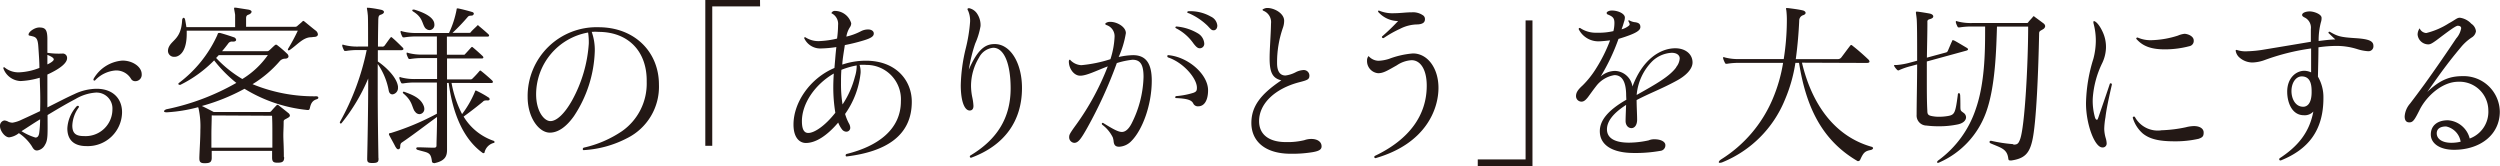 <svg id="レイヤー_1" data-name="レイヤー 1" xmlns="http://www.w3.org/2000/svg" viewBox="0 0 392.03 26.06"><defs><style>.cls-1{fill:#231815;}</style></defs><title>about_arigatou</title><path class="cls-1" d="M7.43,8.28a12,12,0,0,0,2.32.12.68.68,0,0,1,.77.72c0,.66-.82,1.53-3.09,2.57,0,2,0,3.3,0,5.15,2-1,3.12-1.59,4.22-2.08a8.24,8.24,0,0,1,3.49-.84c2.61,0,4,1.59,4,3.67a5.37,5.37,0,0,1-5.58,5.32c-2,0-3-1-3-2.78A5.58,5.58,0,0,1,12,16.69c.2-.2.48-.06.34.17a5.13,5.13,0,0,0-1,2.83c0,1.36.71,1.65,1.87,1.65a4.2,4.2,0,0,0,4.42-4.19A2.49,2.49,0,0,0,15,14.52a7.17,7.17,0,0,0-3.15,1c-1.25.66-2.32,1.27-4.39,2.52,0,2.92.09,3.88-.4,4.66a1.61,1.61,0,0,1-1.25.9c-.43,0-.6-.29-.85-.72a7.1,7.1,0,0,0-2-2,3.09,3.09,0,0,1-1.53.66C.71,21.52,0,20.45,0,19.79a.84.84,0,0,1,.68-.9,1.47,1.47,0,0,1,.68.23,2.16,2.16,0,0,0,.59.12,5,5,0,0,0,1.42-.46c1.08-.49,2.18-1,2.92-1.36.06-2.08,0-3.38-.06-5.23a12.35,12.35,0,0,1-3,.52A3,3,0,0,1,.54,10.76c-.06-.17.06-.29.2-.17a3.42,3.42,0,0,0,2.32.75,9.71,9.71,0,0,0,3.12-.69c0-1-.09-2.17-.17-3.35S5.7,5.85,5.13,5.7s-.65-.09-.65-.29c0-.41.94-1.1,1.67-1.1.94,0,1.25.32,1.28,1.68ZM3.37,20.57a9.19,9.19,0,0,0,2.18,1c.28,0,.51-.14.6-.72a16.93,16.93,0,0,0,.14-2.14C5.22,19.35,4.28,20,3.37,20.57ZM7.43,10.1c.57-.26,1-.58,1-.78s-.23-.4-1-.72Zm14.79,1.53a1,1,0,0,1-1,1.1.74.74,0,0,1-.68-.38,2.69,2.69,0,0,0-2.44-1.3,4.93,4.93,0,0,0-3.17,1.53.16.16,0,0,1-.14.06.15.15,0,0,1-.14-.14.43.43,0,0,1,.06-.2,5.7,5.7,0,0,1,4.48-2.8C20.8,9.49,22.22,10.48,22.22,11.63Z"/><path class="cls-1" d="M44.56,24.68c0,.66-.27.83-1,.83h-.11c-.59,0-.78-.19-.78-.8v-.14c0-.33,0-.63,0-.91H33.2c0,.3,0,.63,0,1v.08c0,.69-.3.85-1.05.85h-.11c-.57,0-.78-.19-.78-.74v-.19c.05-1.4.16-2.95.16-4.3a13.19,13.19,0,0,0-.27-3.3,1.3,1.3,0,0,0-.08-.25,24.19,24.19,0,0,1-4.86.8H26.1c-.27,0-.38-.08-.38-.17s.19-.28.49-.33A36.93,36.93,0,0,0,37.06,13a21.22,21.22,0,0,1-3.48-3.53,19.58,19.58,0,0,1-5.29,3.83.24.24,0,0,1-.13,0c-.11,0-.19-.06-.19-.14a.2.2,0,0,1,.11-.17,19.39,19.39,0,0,0,6-7.49c.08-.25.11-.33.24-.33a.59.59,0,0,1,.19,0c.67.17,1.65.5,2.11.66a.51.51,0,0,1,.41.41c0,.14-.13.28-.43.28h-.16a.69.69,0,0,0-.67.33c-.3.39-.59.77-.95,1.18h7.07c.19,0,.27-.08.43-.22s.57-.55.78-.72a.26.26,0,0,1,.38,0A16.22,16.22,0,0,1,45,8.4a.61.61,0,0,1,.24.44c0,.19-.19.36-.54.36a1.12,1.12,0,0,0-.81.36,17.93,17.93,0,0,1-4.29,3.64,25.34,25.34,0,0,0,10,1.9c.22,0,.32.11.32.22s-.08.19-.27.25c-.57.17-.89.55-1.05,1.35-.05.19-.08.33-.3.33h-.08a23.21,23.21,0,0,1-9.88-3.33,31.09,31.09,0,0,1-6.69,2.7c.65.3,1.86.94,1.86.94h8.67a.4.4,0,0,0,.4-.19c.14-.17.46-.52.7-.77.08-.08.16-.17.24-.17a.55.55,0,0,1,.24.14c.38.3,1.13.88,1.46,1.16a.56.56,0,0,1,.24.39q0,.21-.41.41c-.35.22-.57.22-.57.55,0,1-.05,1.4-.05,2.18s.08,1.54.08,3.33ZM48.8,5.84c-1.27,0-2.19,1.21-3.37,2a.38.38,0,0,1-.16.06.13.13,0,0,1-.13-.14.48.48,0,0,1,.05-.14,29.09,29.09,0,0,0,1.51-2.81H29.28v.52c0,1.43-.32,2.92-1.35,3.44a1.18,1.18,0,0,1-.59.14.94.94,0,0,1-1-.94,1.5,1.5,0,0,1,.13-.58C27,6.22,28.39,6.11,28.56,3.2c0-.25.13-.41.24-.41s.19.11.24.36.13.72.19,1.1h7.64v-.5c0-.66,0-1.27,0-1.43-.08-.55-.16-.85-.16-1s0-.11.11-.11a.84.84,0,0,1,.22,0l1.92.3c.32.06.49.19.49.33s-.16.36-.51.47-.35.39-.35.63v.08c0,.52,0,.85,0,1.18h7.67a.49.49,0,0,0,.41-.17c.16-.14.59-.5.7-.61s.13-.14.19-.14.13.05.24.14c.35.28,1.21,1,1.67,1.35a.85.85,0,0,1,.38.61c0,.25-.22.41-.62.41ZM33.2,18.1c0,1-.05,1.82-.05,3.06,0,.55,0,1.18,0,2h9.56c0-.77,0-1.46,0-2.09,0-1,0-2-.05-2.92ZM34.3,8.65l-.41.44A18.54,18.54,0,0,0,38,12.39a13.36,13.36,0,0,0,4-3.75Z"/><path class="cls-1" d="M59.36,24.9c0,.47-.13.66-.92.66h-.13c-.59,0-.73-.17-.73-.61v-.14c.05-2.15.16-7.55.16-12.5a29,29,0,0,1-4.18,7,.2.2,0,0,1-.11.06.16.16,0,0,1-.16-.17.48.48,0,0,1,.05-.14A39.11,39.11,0,0,0,57.5,7.85H56.26a11.28,11.28,0,0,0-2,.14h-.11c-.11,0-.16,0-.24-.17a3.11,3.11,0,0,1-.24-.61c0-.06,0-.08,0-.14A.07.07,0,0,1,53.75,7a.68.68,0,0,1,.19.05,8.26,8.26,0,0,0,2.32.25h1.46c0-2.84,0-4.85-.05-5-.05-.61-.13-.88-.13-1s0-.08.13-.08h.19a18.59,18.59,0,0,1,1.84.3c.32.06.51.19.51.36s-.19.33-.54.44-.32.47-.35.72c0,.41-.05,2-.05,4.27h.62a.44.44,0,0,0,.43-.17c.13-.17.67-.94.86-1.18a.28.28,0,0,1,.19-.14c.05,0,.11.06.19.14.41.33,1.3,1.21,1.57,1.49a.29.29,0,0,1,.13.25c0,.08-.11.17-.32.17H59.25V9.64c1.46,1,3,2.59,3.16,3.94,0,.08,0,.14,0,.22a1,1,0,0,1-.86,1c-.27,0-.51-.17-.59-.58a10.66,10.66,0,0,0-1.73-4.19V14c0,4.32.08,8.7.11,10.71Zm8.67.66a.28.28,0,0,1-.3-.28c-.19-1.49-.62-1.29-2.27-1.79a.26.26,0,0,1-.19-.22c0-.08.08-.17.24-.17.7,0,1.84.06,2.51.06.43,0,.43-.17.43-.5,0-.66.08-2.2.08-4.32C66.84,19.56,65,21,63,22.36c-.08.06-.24.17-.24.66,0,.19-.11.39-.3.39S62.2,23.3,62,23c-.27-.55-.73-1.35-1-1.87A.3.3,0,0,1,61,21c0-.14.19-.11.38-.17a40.46,40.46,0,0,0,7.13-3V12.94H65.22a11.29,11.29,0,0,0-2,.14h-.11c-.11,0-.16,0-.24-.17a3.16,3.16,0,0,1-.24-.61c0-.06,0-.08,0-.14a.07.07,0,0,1,.08-.08.67.67,0,0,1,.19.06,8.28,8.28,0,0,0,2.32.25h3.32c0-1.16,0-2.29,0-3.28H66.35a11.29,11.29,0,0,0-2,.14h-.11c-.11,0-.16,0-.24-.17a3.17,3.17,0,0,1-.24-.61c0-.06,0-.08,0-.14a.07.07,0,0,1,.08-.08.68.68,0,0,1,.19.06,8.25,8.25,0,0,0,2.32.25h2.16c0-1.21,0-2.2,0-2.84h-3.1a11.29,11.29,0,0,0-2,.14H63.3c-.11,0-.16,0-.24-.17a3.11,3.11,0,0,1-.24-.61c0-.06,0-.08,0-.14s0-.08.08-.08a.68.68,0,0,1,.19.06,8.25,8.25,0,0,0,2.32.25h5a15.21,15.21,0,0,0,1.19-3.66c0-.17.05-.19.11-.19a.36.36,0,0,1,.13,0c.7.14,1.7.41,2.16.55.22.05.3.17.3.28s-.13.28-.32.3c-.43,0-.51.06-.67.25a29.38,29.38,0,0,1-2.35,2.45h2.62c.16,0,.16,0,.27-.14.22-.28.78-.77,1-1,.05-.05.08-.08.11-.08S75,3.94,75,4c.51.41,1.43,1.21,1.62,1.4a.43.43,0,0,1,.08.17c0,.11-.11.17-.22.17h-6.4c0,.61,0,1.6,0,2.84H72.7c.16,0,.16,0,.27-.14.32-.33.7-.77.92-1,.05-.05.08-.08.11-.08s.08,0,.16.08c.51.41,1.38,1.21,1.57,1.4A.42.42,0,0,1,75.8,9c0,.11-.11.17-.22.17H70.1v3.28h3.73a.38.38,0,0,0,.27-.14,15.78,15.78,0,0,0,1.08-1.16c.05-.06.08-.08.13-.08s.08,0,.16.08c.51.39,1.57,1.32,1.75,1.52a.42.42,0,0,1,.08.17c0,.11-.11.17-.22.17H70.81a17.17,17.17,0,0,0,1.65,4.88,15.74,15.74,0,0,0,2-3.47c.05-.17.08-.22.13-.22a.33.33,0,0,1,.19.06c.54.25,1.38.72,1.78,1a.33.33,0,0,1,.22.3c0,.11-.11.19-.27.19h-.08a.92.92,0,0,0-.24,0,.62.62,0,0,0-.49.22c-.7.58-2,1.6-3,2.31a8.86,8.86,0,0,0,4.7,3.8.18.18,0,0,1,.14.19c0,.06,0,.14-.11.14A2,2,0,0,0,76,23.82c0,.14-.08.19-.16.19a.16.16,0,0,1-.11,0c-3-2.12-4.72-6.09-5.37-11H70.1c0,4.24,0,8.81,0,10v.47c0,.88-.19,1.76-2.05,2.12Zm-3-8.1c-.46-.72-.35-1.6-1.75-2.78a.24.24,0,0,1-.11-.19.12.12,0,0,1,.13-.11.68.68,0,0,1,.19.05c1.16.44,2.56.94,3,2.31a1.39,1.39,0,0,1,.05.33.8.8,0,0,1-.78.83A.86.86,0,0,1,65.06,17.46Zm1.7-13c-.59-.72-.35-1.65-1.89-2.62-.11-.06-.19-.14-.19-.22s.05-.11.16-.11a.34.34,0,0,1,.16,0c1.48.44,2.83,1.1,3.1,2a1.68,1.68,0,0,1,.05.36.8.8,0,0,1-.76.85A.88.88,0,0,1,66.76,4.46Z"/><path class="cls-1" d="M93.27,8A19.43,19.43,0,0,1,90,18.21c-1.19,1.68-2.48,2.59-3.78,2.59-1.7,0-3.48-2.34-3.48-5.59A10.8,10.8,0,0,1,93.86,4.27c5.64,0,9.47,3.86,9.47,9a9,9,0,0,1-5,8.4,16.71,16.71,0,0,1-6.78,1.87.14.14,0,0,1-.16-.17.23.23,0,0,1,.16-.22,17.49,17.49,0,0,0,6-2.59,9.1,9.1,0,0,0,3.86-7.71C101.5,8.13,98.59,5,93.84,5a6.68,6.68,0,0,0-1.05,0A8.49,8.49,0,0,1,93.27,8Zm-9.2,6.78c0,2.7,1.27,4.21,2.24,4.21s2.21-1.13,3.4-3.25a21.37,21.37,0,0,0,2.62-8.9,9.79,9.79,0,0,0-.11-1.74A9.87,9.87,0,0,0,84.07,14.74Z"/><path class="cls-1" d="M119.19,1h-7.5V22.86H110.6V0h8.58Z"/><path class="cls-1" d="M131.42,3.94a1.85,1.85,0,0,0-1.05-1.87.57.57,0,0,1,.57-.36,2.69,2.69,0,0,1,2.54,1.93,1.06,1.06,0,0,1-.19.61,3.83,3.83,0,0,0-.57,1.49A9.66,9.66,0,0,0,135,4.9a2.41,2.41,0,0,1,1.16-.28c.43,0,.86.22.86.63s-.32.72-1.73,1.13a28.83,28.83,0,0,1-2.81.69c-.16,1.1-.35,2.09-.4,3.06a11.41,11.41,0,0,1,3.72-.61c4.67,0,7.18,3.06,7.18,6.44,0,5.37-4.13,7.82-10.18,8.57a.15.15,0,0,1-.19-.17.21.21,0,0,1,.16-.22c5-1.24,8.5-3.91,8.5-8.26a5.39,5.39,0,0,0-5.4-5.7,6.4,6.4,0,0,0-1.08,0,3.5,3.5,0,0,1,.16,1.27,13.5,13.5,0,0,1-2.43,6.42,7.76,7.76,0,0,0,.59,1.46,1.46,1.46,0,0,1,.22.69.61.61,0,0,1-.65.63.88.88,0,0,1-.62-.33,4.48,4.48,0,0,1-.62-1.1c-1.7,2-3.48,3.2-5.07,3.2-.92,0-1.94-.74-1.94-2.89,0-3.53,2.67-7.3,6.42-8.87.11-1.21.16-2.07.3-3.28a18.14,18.14,0,0,1-2.46.22,2.76,2.76,0,0,1-2.56-1.57c-.08-.11.05-.25.19-.17a3.73,3.73,0,0,0,2.27.58,14.16,14.16,0,0,0,2.67-.39A15.76,15.76,0,0,0,131.42,3.94ZM125.75,19c0,1.35.38,1.85,1,1.85.94,0,2.62-1.1,4.24-3.17a24.41,24.41,0,0,1-.32-4q0-1,.08-2.15C127.78,13.25,125.75,16.25,125.75,19Zm6.13-5.95a20.2,20.2,0,0,0,.24,3.33A14.23,14.23,0,0,0,134.07,12a5.7,5.7,0,0,0,.27-1.74,12.44,12.44,0,0,0-2.4.69C131.88,11.73,131.88,12.42,131.88,13.06Z"/><path class="cls-1" d="M156,6.91c2.43,0,4.26,2.95,4.26,6.89,0,5.21-2.78,9-7.91,10.91a.18.18,0,0,1-.27-.17.2.2,0,0,1,.11-.17c4.13-2.48,6.29-5.84,6.29-10.52,0-3.8-1-6.36-2.73-6.36A2.79,2.79,0,0,0,153.54,9a8.65,8.65,0,0,0-1.27,4.38,9,9,0,0,0,.19,1.85,8.41,8.41,0,0,1,.19,1.38c0,.5-.24.72-.59.72-.78,0-1.4-1.35-1.4-4a26.63,26.63,0,0,1,.76-5.65,24.67,24.67,0,0,0,.7-4.24,3.9,3.9,0,0,0-.3-1.74.72.72,0,0,1-.11-.28c0-.08.16-.14.24-.14a2,2,0,0,1,1.32.94,3.19,3.19,0,0,1,.49,1.87,11.45,11.45,0,0,1-.84,2.75,24.63,24.63,0,0,0-1,4.08C153.43,7.44,154.7,6.91,156,6.91Z"/><path class="cls-1" d="M177.67,8.65c2.05,0,2.94,1.32,2.94,4,0,3.75-1.43,7.68-3.18,9.45a2.84,2.84,0,0,1-1.92.91c-.59,0-.84-.25-.89-.94a4.1,4.1,0,0,0-.11-.5,5.49,5.49,0,0,0-1.65-2,.2.2,0,0,1-.08-.17.14.14,0,0,1,.22-.11c1.51.94,2.35,1.4,2.92,1.4s1.08-.47,1.51-1.29a17,17,0,0,0,1.89-7.33c0-1.93-.49-2.7-1.73-2.7a12.62,12.62,0,0,0-2.46.52A69,69,0,0,1,170.52,20c-1.08,1.93-1.48,2.4-2.08,2.4a.87.87,0,0,1-.78-.94c0-.3.08-.52,1.11-1.93a40.39,40.39,0,0,0,4.94-9.12c-1.78.66-3.29,1.46-4.32,1.46s-1.78-1.18-1.78-2.2c0-.19.05-.3.13-.3s.08,0,.13.08a2.54,2.54,0,0,0,1.7.77,21.11,21.11,0,0,0,4.56-.94,13.19,13.19,0,0,0,.65-3.53,1.84,1.84,0,0,0-1.27-1.82c-.13-.06-.19-.11-.19-.17s.05-.14.16-.19a1.18,1.18,0,0,1,.67-.14c1,0,2.4.77,2.4,1.76a14.8,14.8,0,0,1-1.13,3.75A11.29,11.29,0,0,1,177.67,8.65Zm11.77,5.51c0,1.49-.54,2.51-1.54,2.51a.78.78,0,0,1-.78-.44c-.27-.55-.95-.77-2.7-.85-.11,0-.13-.06-.13-.14a.2.2,0,0,1,.13-.17,12,12,0,0,0,2.73-.52c.43-.17.54-.3.54-.8,0-1.46-2.11-3.94-4.51-4.74a.21.21,0,0,1-.13-.19c0-.11.05-.19.16-.17C186.31,8.92,189.44,11.65,189.44,14.16ZM184.31,4.3c0-.08.11-.17.24-.14a7.89,7.89,0,0,1,3.29,1.07,2,2,0,0,1,1,1.57.7.7,0,0,1-.7.77c-.3,0-.54-.17-1-.77a7.48,7.48,0,0,0-2.73-2.37C184.37,4.38,184.31,4.35,184.31,4.3Zm1.86-2.37c0-.08.08-.17.24-.17a6.48,6.48,0,0,1,3.48.85,1.71,1.71,0,0,1,1,1.4c0,.44-.24.74-.57.74s-.43-.14-.94-.69a9.83,9.83,0,0,0-3-2A.2.2,0,0,1,186.18,1.93Z"/><path class="cls-1" d="M199.09,9.12c0-1.4.19-3.61.22-5.43a1.91,1.91,0,0,0-1.19-2c-.11-.06-.16-.14-.13-.19s.38-.25.73-.25c1.13,0,2.65.85,2.65,2a3.3,3.3,0,0,1-.22,1.18,16.46,16.46,0,0,0-.89,5.48c0,1.18.4,1.93,1.32,1.93a4.79,4.79,0,0,0,1.67-.55,3,3,0,0,1,1.08-.3.88.88,0,0,1,1,.85c0,.61-.27.72-1.65,1.07-3.75,1-6.24,3.33-6.24,6.09,0,2,1.43,3.28,4.21,3.28a11.19,11.19,0,0,0,2.89-.3,3.23,3.23,0,0,1,1.11-.19c.86,0,1.59.39,1.59,1.16,0,.5-.41.74-1.4.91a19.5,19.5,0,0,1-3.43.25c-4.16,0-6.18-2.07-6.18-4.82,0-2.56,1.4-4.49,4.7-6.69C199.52,12.26,199.09,11.32,199.09,9.12Z"/><path class="cls-1" d="M216.15,9.53a6.14,6.14,0,0,0,1.67-.3,13.62,13.62,0,0,1,3.75-.85c2.29,0,4,2.31,4,5.4,0,3.36-2,8.73-9.8,11a.19.19,0,0,1-.27-.17.22.22,0,0,1,.11-.17c5.37-2.56,8.12-6.36,8.12-11,0-2.56-1-4-2.37-4a4.57,4.57,0,0,0-2.32.8c-1.51.85-2.11,1.24-2.94,1.24a1.91,1.91,0,0,1-1.73-2,1,1,0,0,1,.24-.69A2.13,2.13,0,0,0,216.15,9.53Zm0-7.6c0-.06-.05-.08-.05-.14a.12.12,0,0,1,.19-.11,5.45,5.45,0,0,0,2.38.39c.92,0,1.81-.14,2.73-.14a2.74,2.74,0,0,1,1.81.52.7.7,0,0,1,.24.55c0,.47-.27.77-1.13.83a6.09,6.09,0,0,0-2.78.69A17.83,17.83,0,0,0,217,5.95a.2.2,0,0,1-.3-.14c0-.06,0-.08.08-.14a33.28,33.28,0,0,0,2.46-2.37A4.18,4.18,0,0,1,216.18,1.93Z"/><path class="cls-1" d="M231.73,25h7.5V3.2h1.08V26.06h-8.58Z"/><path class="cls-1" d="M255,15c0-2.42-.78-3.22-1.84-3.22a4.5,4.5,0,0,0-2.89,1.76c-.54.69-.86,1.16-1.27,1.71-.27.33-.57.69-1,.69a.86.86,0,0,1-.86-.88c0-.61.38-1.07,1.05-1.68a14.37,14.37,0,0,0,2.08-2.62,24.17,24.17,0,0,0,2.21-4.43c-.67.08-1.32.14-1.54.14a3.45,3.45,0,0,1-3.37-1.87.16.16,0,0,1,.24-.19,4.39,4.39,0,0,0,2.59.72A10.29,10.29,0,0,0,253,4.88a5.24,5.24,0,0,0,.16-1.27c0-.74-.22-1-1-1.32a.29.29,0,0,1-.22-.25c0-.19.38-.39.81-.39,1,0,2.05.5,2.05,1.1a2,2,0,0,1-.14.69c-.13.44-.19.66-.38,1.16a3.06,3.06,0,0,0,1.08-.52c.11-.08.19-.17.19-.28a.91.91,0,0,0-.16-.39c0-.06-.05-.08-.05-.14s.05-.11.19-.06a2.26,2.26,0,0,0,.92.28c.46.08.78.22.78.74s-.54,1-3.43,1.87A31.73,31.73,0,0,1,251,12a3.5,3.5,0,0,1,2.29-.88,2.88,2.88,0,0,1,2.7,2.45c1.57-4.24,4.35-6,6.72-6,1.54,0,2.7.88,2.7,2.23,0,1-1,2.07-2.56,2.89-2.27,1.24-4.18,1.93-6.21,3,0,1,.08,2.26.08,3.08s-.38,1.32-.89,1.32-.92-.44-.92-1.13c0-.52.05-1.57.08-2.51-2,1.29-3,2.56-3,3.83s1.05,2.09,3.46,2.09a14.81,14.81,0,0,0,3.08-.36,2.16,2.16,0,0,1,.92-.17c1,0,1.7.39,1.7.91a.87.87,0,0,1-.81.91,22.19,22.19,0,0,1-4.1.33c-3.48,0-5.37-1.29-5.37-3.42,0-1.71,1.32-3.3,4.16-4.93Zm7.83-4.46a2.4,2.4,0,0,0,.57-1.38c0-.47-.41-.88-1.27-.88a4.75,4.75,0,0,0-3,1.29,8.51,8.51,0,0,0-2.48,5.32C259.67,13.19,261.8,12,262.86,10.55Z"/><path class="cls-1" d="M282.57,9.83c1.51,6.36,5,11.51,10.93,13.19.11,0,.22.14.22.22s-.11.22-.35.28c-.92.17-1.16.41-1.65,1.49-.08.17-.19.25-.3.25a.2.2,0,0,1-.13,0c-5.78-3.36-8.12-8.79-9.18-15.4h-.57a23.83,23.83,0,0,1-1.67,5.84,17.84,17.84,0,0,1-9.72,9.72,1.2,1.2,0,0,1-.46.11c-.11,0-.16,0-.16-.11s.13-.28.43-.47a20.62,20.62,0,0,0,8-9.39,24.39,24.39,0,0,0,1.65-5.7h-6.78a11.21,11.21,0,0,0-2,.14h-.11c-.11,0-.16,0-.24-.17a3.67,3.67,0,0,1-.27-.66c0-.05,0-.08,0-.14a.07.07,0,0,1,.08-.08.69.69,0,0,1,.19.06,8.27,8.27,0,0,0,2.32.25h6.91a39.2,39.2,0,0,0,.49-6,13,13,0,0,0-.08-1.62,1.89,1.89,0,0,1-.05-.3c0-.06,0-.08.13-.08h.13c.46.06,1.59.19,2.32.36.27.05.49.22.49.39s-.13.3-.49.41a.89.89,0,0,0-.51.85c-.08,1.71-.24,3.83-.54,6h6.59a.67.67,0,0,0,.54-.25c.24-.3.86-1.16,1.35-1.79.08-.11.13-.17.22-.17s.13.06.27.17c.89.69,1.89,1.6,2.4,2.09a.53.53,0,0,1,.19.33c0,.14-.13.22-.43.22Z"/><path class="cls-1" d="M300.55,18c0-2,.08-5.07.08-7.9l-.92.25a11.15,11.15,0,0,0-1.86.63.23.23,0,0,1-.16.06.27.27,0,0,1-.22-.11,2.66,2.66,0,0,1-.41-.52.46.46,0,0,1-.05-.14c0-.06.05-.08.16-.08h.3a11.1,11.1,0,0,0,2.11-.39l1.05-.28c0-3.2,0-6-.08-6.64-.05-.5-.11-.77-.11-.91s0-.14.13-.14a.94.94,0,0,0,.16,0c.49.06,1.3.19,1.89.3.35.08.54.25.54.44s-.16.33-.57.44-.35.33-.35.55v.08c0,1.43-.05,3.36-.08,5.4l2.94-.8a.43.43,0,0,0,.35-.28c.16-.36.46-1.1.65-1.49q0-.16.16-.17a.66.66,0,0,1,.19.06c.35.17,1.62.94,2,1.16.11.08.16.14.16.22s-.08.14-.22.19l-6.24,1.71c0,1,0,2,0,2.95,0,1.71,0,3.36.08,4.79,0,.58.16.74.86.85a5.73,5.73,0,0,0,1,.08,8.84,8.84,0,0,0,1.32-.11c1.11-.19,1.21-.44,1.59-3.25,0-.25.11-.36.19-.36s.16.14.19.33c.11,2.59-.16,2.26.54,2.78a.86.86,0,0,1,.38.69c0,.44-.38.94-1.35,1.13a14,14,0,0,1-2.92.28,15.24,15.24,0,0,1-1.94-.11A1.57,1.57,0,0,1,300.55,18Zm15.22,4.68c.59,0,.76-.19,1-.83.76-2,1.27-12.12,1.27-17.68h-4.89c-.11,3.31-.22,9.42-1.73,13.5a13.6,13.6,0,0,1-7.29,7.79.61.61,0,0,1-.24.08.12.12,0,0,1-.13-.11c0-.08.05-.17.19-.28a16.31,16.31,0,0,0,5.88-8.07c1.4-4,1.46-8.9,1.46-12.23V4.16h-2a11.29,11.29,0,0,0-2,.14h-.11c-.11,0-.16,0-.24-.17a3.08,3.08,0,0,1-.24-.61c0-.05,0-.08,0-.14a.07.07,0,0,1,.08-.08.68.68,0,0,1,.19.06,8.29,8.29,0,0,0,2.32.25h8.5c.14,0,.19,0,.3-.17s.57-.61.67-.77.11-.11.16-.11.13.06.22.14c.3.22,1.05.77,1.35,1a.63.63,0,0,1,.22.39.6.6,0,0,1-.3.47c-.43.28-.65.28-.65.69-.11,5.43-.41,14-1.08,16.83-.46,2-1.24,2.78-3.24,3.08-.08,0-.16,0-.22,0-.22,0-.27-.08-.3-.33-.19-1.49-1.16-1.65-2.75-2.34-.13-.06-.19-.14-.19-.22a.19.19,0,0,1,.22-.19h.05a23.09,23.09,0,0,0,3.4.52Z"/><path class="cls-1" d="M329.63,9.94a14.87,14.87,0,0,0-1.46,5.48,9.51,9.51,0,0,0,.35,3c.08.25.19.36.3.36s.13-.11.24-.39c.54-1.6,1.19-3.44,1.78-5.23.08-.19.38-.08.32.14-.54,2.37-.86,3.88-1,5.1a11.83,11.83,0,0,0-.19,1.82,5.64,5.64,0,0,0,.24,1.46,3.15,3.15,0,0,1,.14.83.61.61,0,0,1-.68.61c-1.19,0-2.56-3.61-2.56-6.91a24.73,24.73,0,0,1,1.16-7,11.46,11.46,0,0,0,.38-2.78,10.43,10.43,0,0,0-.38-2.84c0-.17,0-.3.11-.28.3.06.81.58,1.27,1.54a5.57,5.57,0,0,1,.59,2.73A6,6,0,0,1,329.63,9.94Zm9.26,10.49a21.44,21.44,0,0,0,3.86-.47,5.66,5.66,0,0,1,1.27-.19c1,0,1.54.44,1.54,1s-.13.77-.81,1a16.52,16.52,0,0,1-3.75.39c-2.38,0-3.89-.33-5-1.24a5.22,5.22,0,0,1-1.54-2.4c-.08-.19.19-.33.32-.17A4.08,4.08,0,0,0,338.89,20.44ZM344,6.33a.83.83,0,0,1-.67.91,15,15,0,0,1-3.83.5c-1.89,0-3.35-.36-4.43-1.57A.15.15,0,0,1,335,6c0-.05.11-.14.22-.11a5,5,0,0,0,2.21.41,14.7,14.7,0,0,0,4.1-.72,3.47,3.47,0,0,1,1.05-.28C343.21,5.34,344,5.73,344,6.33Z"/><path class="cls-1" d="M355.2,9.39a6.15,6.15,0,0,1-2,.41A3.11,3.11,0,0,1,351.15,9a1.74,1.74,0,0,1-.57-1.07c0-.08.08-.14.24-.08a4.19,4.19,0,0,0,1.59.19,18.29,18.29,0,0,0,2.7-.28c2.38-.39,5-.83,7.26-1.21,0-1,0-1.6,0-2A1.77,1.77,0,0,0,361.3,2.7c-.22-.14-.3-.22-.3-.36,0-.3.51-.55,1.19-.55s1.86.44,1.86,1a2,2,0,0,1-.11.72,11.27,11.27,0,0,0-.35,2.92c.84-.11,1.78-.22,2.62-.25-.35-.3-.67-.63-1-.94a.15.15,0,0,1-.08-.14.15.15,0,0,1,.22-.11c1.24.72,1.7.85,4.13,1,2,.14,2.7.44,2.7,1.21a.77.77,0,0,1-.84.83,7,7,0,0,1-1.7-.33,10.7,10.7,0,0,0-3.27-.5,20.18,20.18,0,0,0-2.81.22c0,1.35-.05,3.22-.08,4.6a6.4,6.4,0,0,1,.86,3.36c0,5.18-2.48,8.07-6.61,9.75-.19.08-.32,0-.32-.17a.2.2,0,0,1,.11-.17c2.62-1.73,4.59-3.83,5.24-7.3a1.82,1.82,0,0,1-1.48.58c-1.92,0-2.62-2.07-2.62-3.69,0-2.15,1.38-3.28,2.7-3.28a2.64,2.64,0,0,1,1.05.25c0-1.29,0-2.42,0-3.75A34.83,34.83,0,0,0,355.2,9.39Zm4.13,4.9c0,1.13.57,2.45,1.84,2.45.67,0,1.35-.58,1.32-2.42,0-1.18-.24-2.34-1.57-2.34C360,12,359.33,13,359.33,14.29Z"/><path class="cls-1" d="M380.47,5.18A11.82,11.82,0,0,0,384,3.66c1.13-.61,1.27-.88,1.75-.88a3,3,0,0,1,1.78.94,1.61,1.61,0,0,1,.73,1.18,1.38,1.38,0,0,1-.7,1,7.65,7.65,0,0,0-1.67,1.52c-1.92,2.29-3.05,3.83-5.26,7,2.08-2,3.67-2.48,5.56-2.48A5.66,5.66,0,0,1,392,17.49c0,3.66-3.1,6-7.18,6-2.24,0-3.64-1-3.64-2.4s1.05-2.23,2.67-2.23a3.78,3.78,0,0,1,3.43,2.86,4.45,4.45,0,0,0,2.92-4.41,4.52,4.52,0,0,0-4.72-4.49c-2.48,0-4.91,2.2-6,4.3-.84,1.68-1.08,2.07-1.67,2.07s-.73-.47-.73-.94a3.4,3.4,0,0,1,.84-2c.84-1.1,1.27-1.68,2.24-3,1.75-2.42,3.67-5.23,5-7.22a3.27,3.27,0,0,0,.78-1.6c0-.25-.19-.39-.54-.39s-1.78,1.1-3.32,2.26c-.76.55-1,.66-1.32.66a1.7,1.7,0,0,1-1.65-1.52,1.7,1.7,0,0,1,.32-1A1.2,1.2,0,0,0,380.47,5.18Zm3.1,14.65c-1,0-1.46.44-1.46,1.07,0,.94.94,1.49,2.27,1.49a6,6,0,0,0,1.48-.17A2.92,2.92,0,0,0,383.58,19.83Z"/></svg>